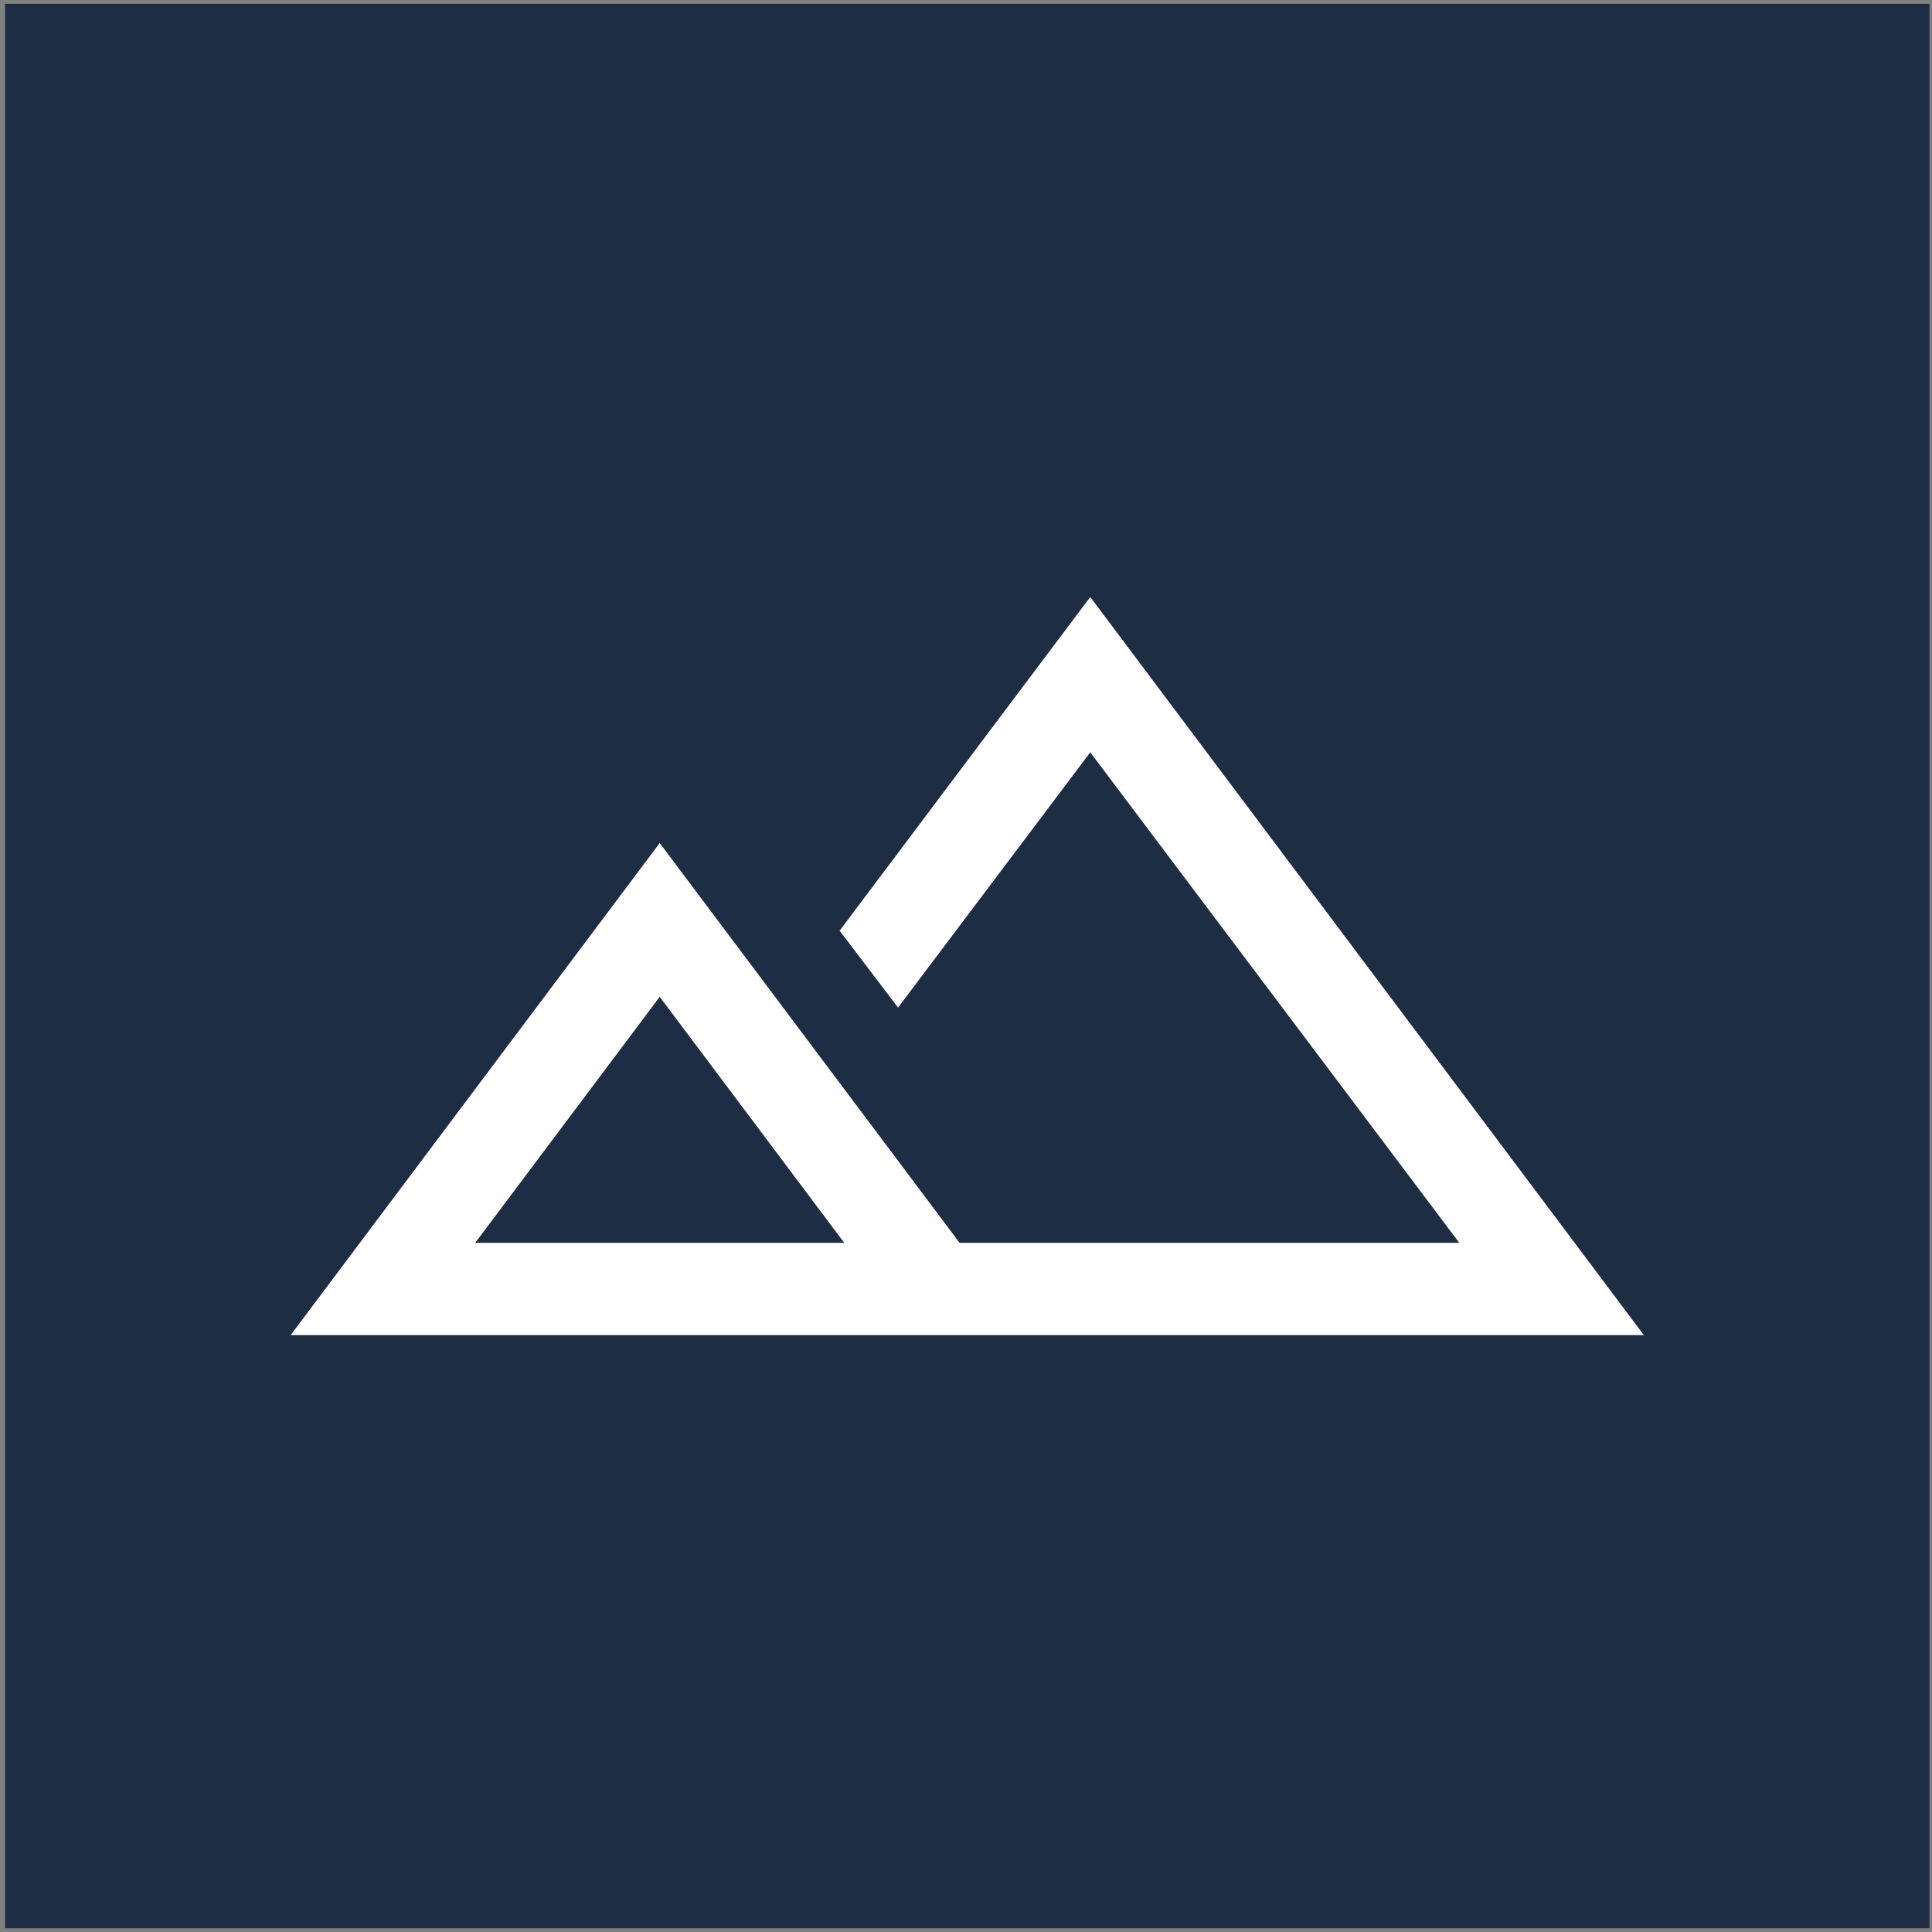 <svg width="257" height="257" viewBox="0 0 257 257" fill="none" xmlns="http://www.w3.org/2000/svg">
<rect x="0" y="0" width="257" height="257" fill="#808080" stroke="none"/>
<rect width="256" height="256" transform="translate(0.667 0.507)" fill="#1D2D44"/>
<path d="M38.666 177.598L87.757 112.144L127.644 165.325H194.121L145.03 100.075L119.462 134.03L111.689 123.803L145.03 79.416L218.667 177.598H38.666ZM63.212 165.325H112.303L87.757 132.598L63.212 165.325Z" fill="white"/>
</svg>
